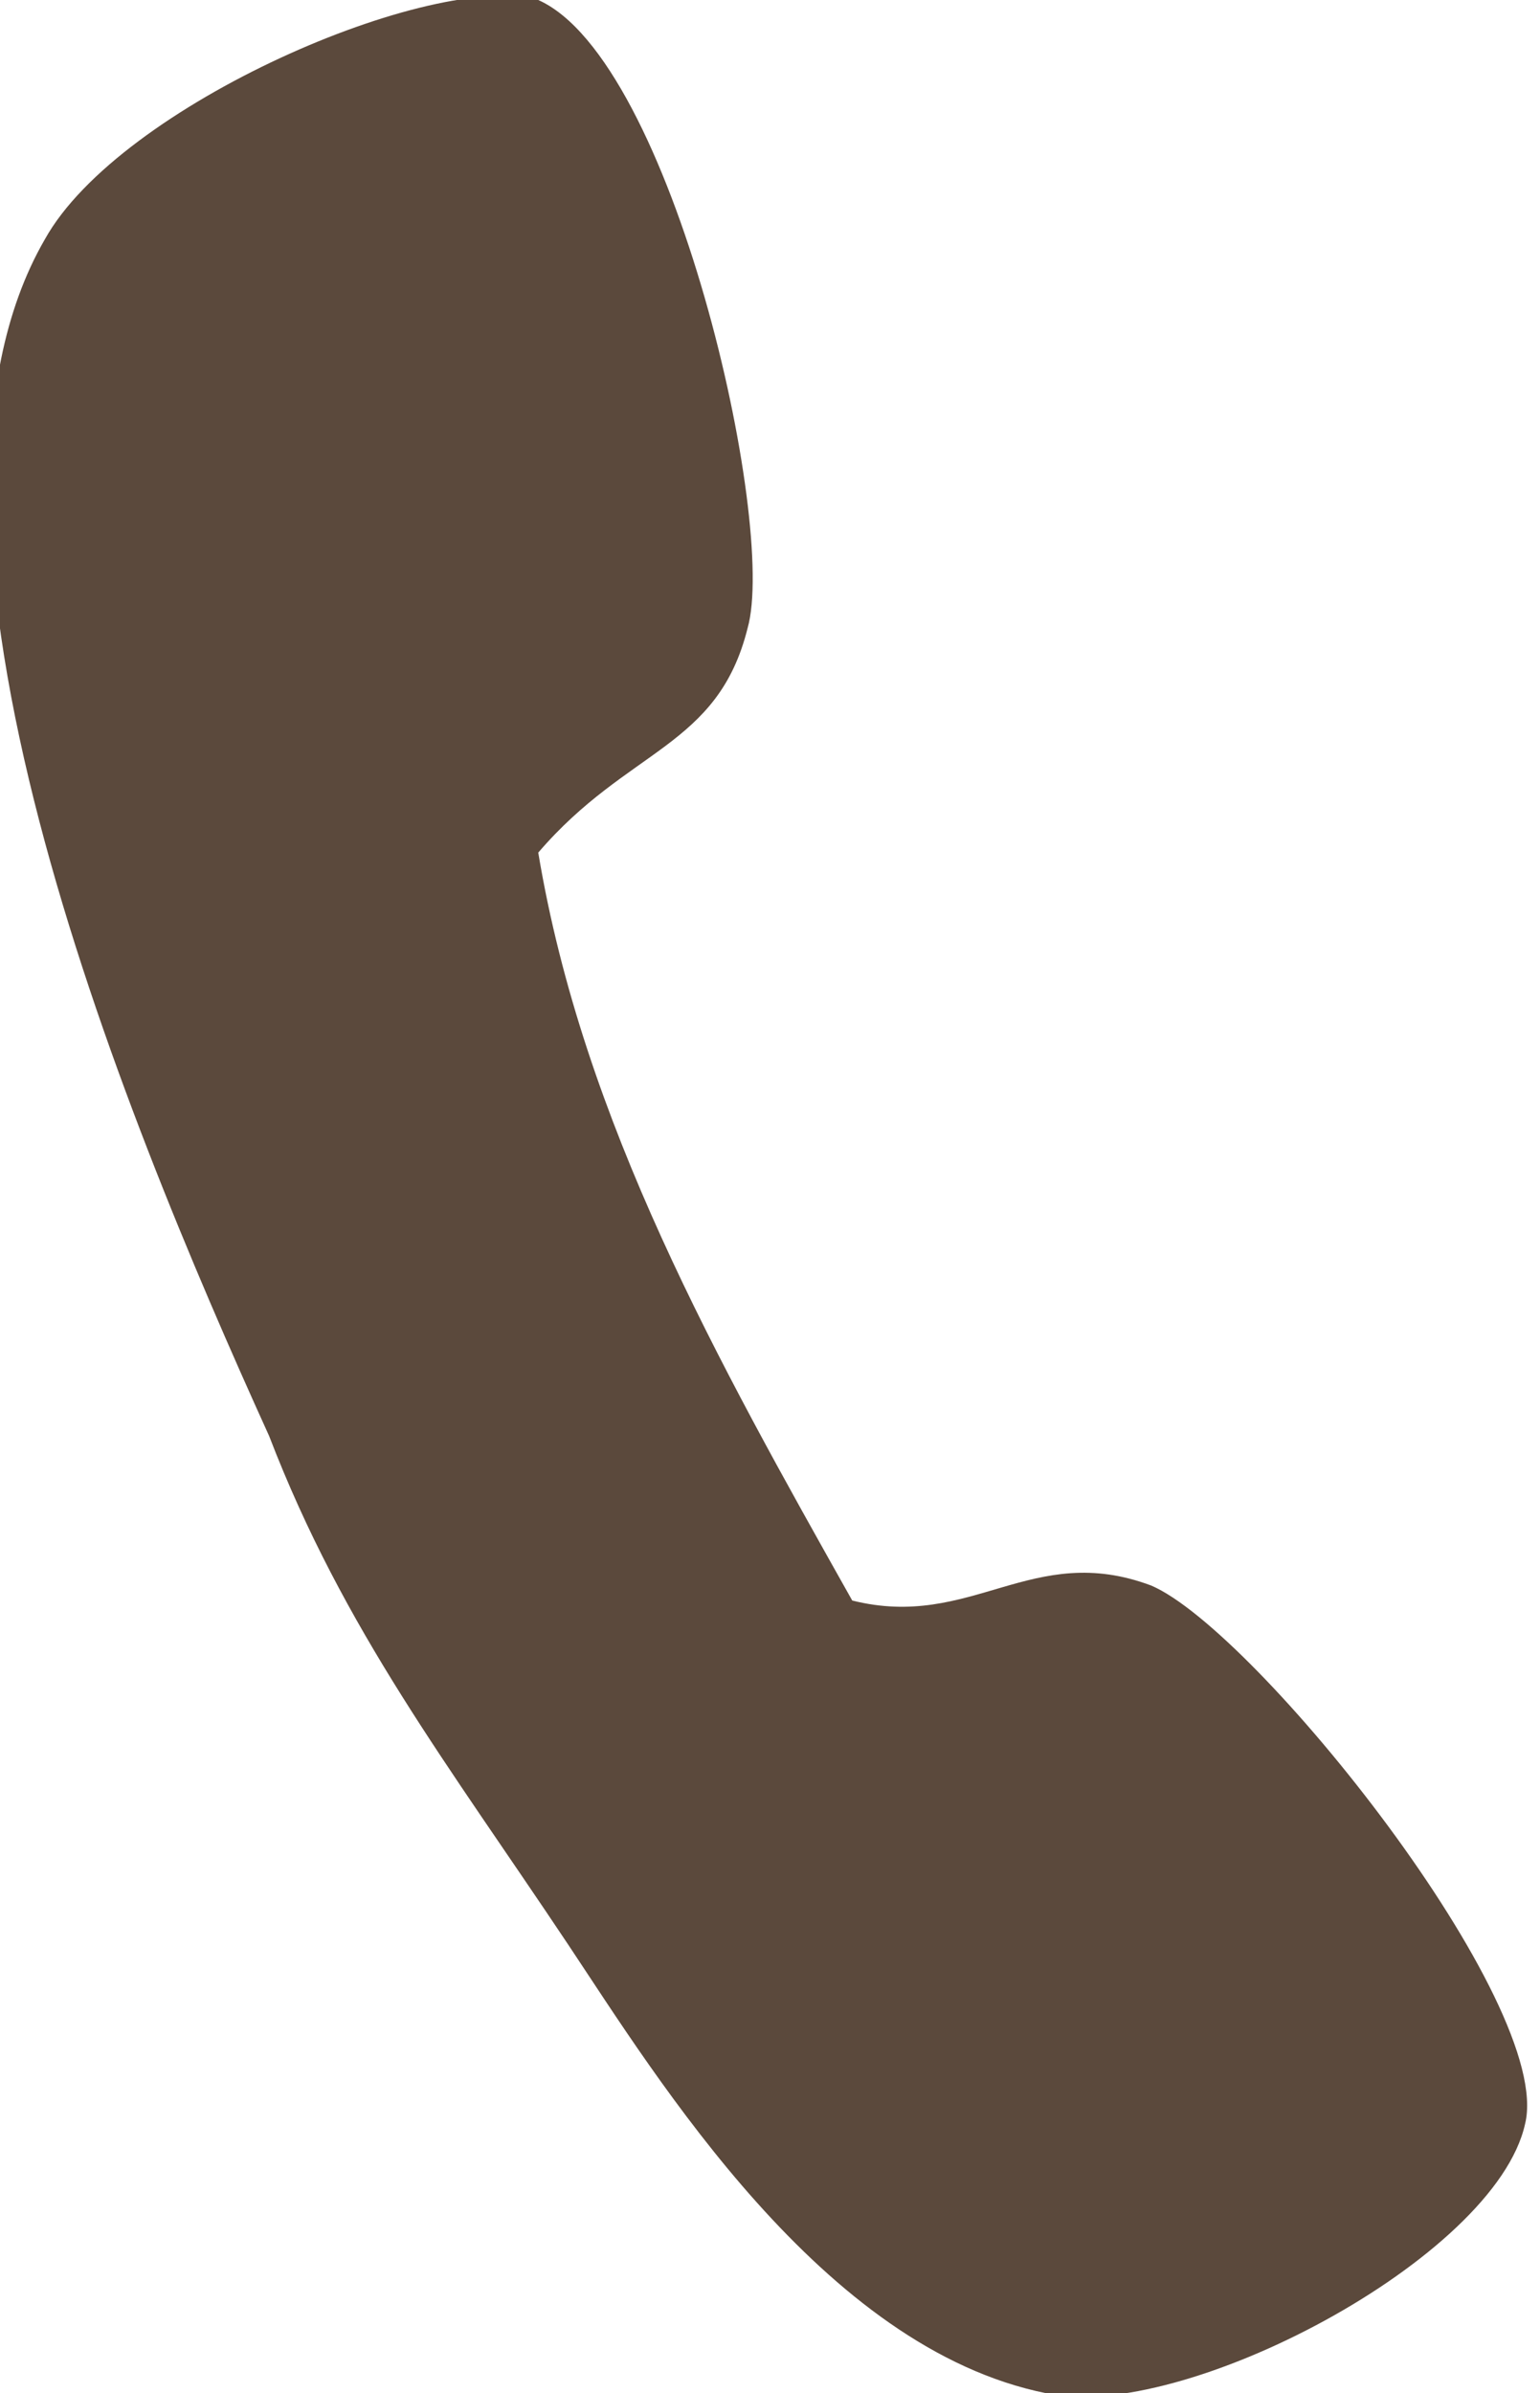 <?xml version="1.0" encoding="utf-8"?>
<!-- Generator: Adobe Illustrator 24.1.3, SVG Export Plug-In . SVG Version: 6.00 Build 0)  -->
<svg version="1.1" id="Ebene_1" xmlns="http://www.w3.org/2000/svg" xmlns:xlink="http://www.w3.org/1999/xlink" x="0px" y="0px"
	 viewBox="0 0 10.3 16" style="enable-background:new 0 0 10.3 16;" xml:space="preserve">
<style type="text/css">
	.st0{fill-rule:evenodd;clip-rule:evenodd;fill:#5B493C;}
</style>
<path class="st0" d="M3.6,5.7c0.3,1.8,1.2,3.4,2.1,5c0.8,0.2,1.2-0.4,2-0.1c0.7,0.3,2.7,2.8,2.5,3.6c-0.2,0.9-2.3,2-3.2,1.8
	c-1.5-0.3-2.6-2.1-3.2-3c-0.8-1.2-1.5-2.1-2-3.4c-1-2.2-2.6-6.1-1.5-8C0.8,0.7,2.9-0.2,3.6,0C4.5,0.4,5.2,3.5,5,4.2
	C4.8,5,4.2,5,3.6,5.7z"/>
</svg>
